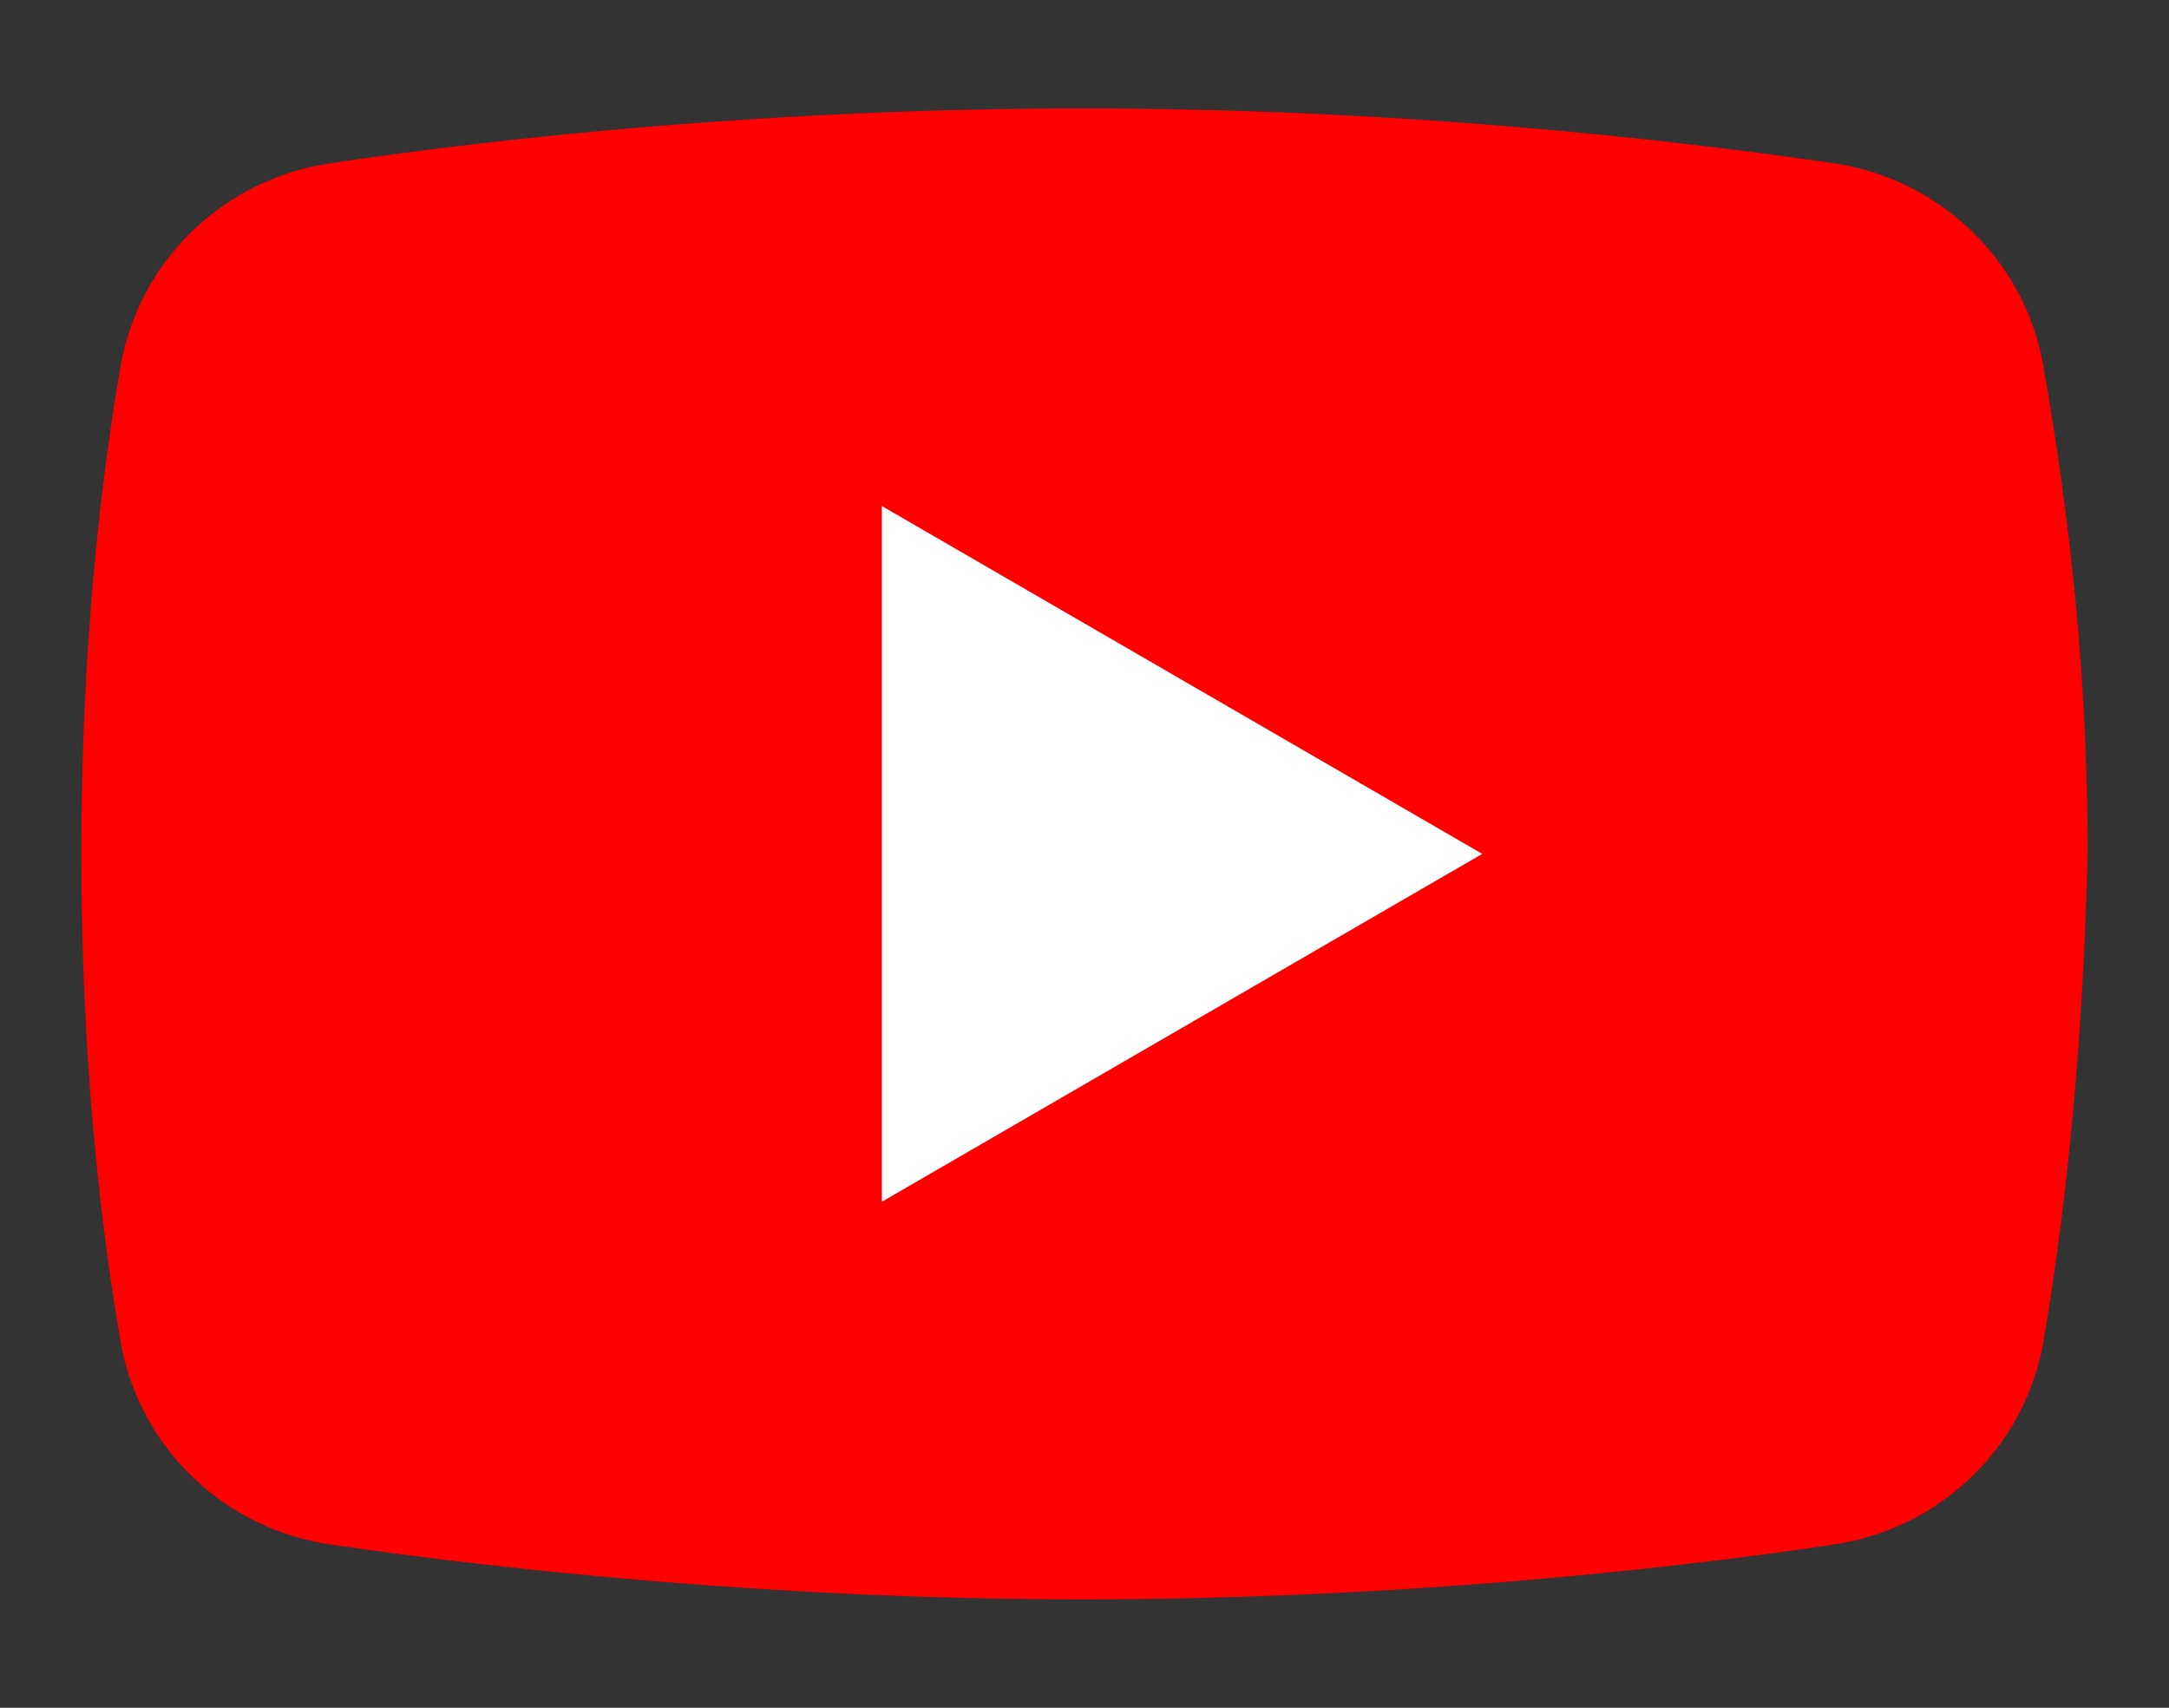 <?xml version="1.0" standalone="no"?>
<!-- Generator: Adobe Fireworks 10, Export SVG Extension by Aaron Beall (http://fireworks.abeall.com) . Version: 0.6.1  -->
<!DOCTYPE svg PUBLIC "-//W3C//DTD SVG 1.1//EN" "http://www.w3.org/Graphics/SVG/1.1/DTD/svg11.dtd">
<svg id="Untitled-P%E1gina%201" viewBox="0 0 80 63" style="background-color:#ffffff00" version="1.1"
	xmlns="http://www.w3.org/2000/svg" xmlns:xlink="http://www.w3.org/1999/xlink" xml:space="preserve"
	x="0px" y="0px" width="80px" height="63px"
>
	<rect x="0" y="0" width="80" height="63" fill="#333333" stroke="none"/>
	<g id="Camada%201">
		<path d="M 75.339 49.65 C 74.601 53.5 71.464 56.433 67.588 56.983 C 61.499 57.9 51.349 59 39.908 59 C 28.651 59 18.501 57.9 12.227 56.983 C 8.352 56.433 5.215 53.5 4.476 49.65 C 3.738 45.433 3 39.2 3 31.5 C 3 23.8 3.738 17.567 4.476 13.35 C 5.215 9.5 8.352 6.567 12.227 6.017 C 18.317 5.1 28.466 4 39.908 4 C 51.349 4 61.314 5.1 67.588 6.017 C 71.464 6.567 74.601 9.5 75.339 13.35 C 76.077 17.567 77 23.8 77 31.5 C 76.816 39.2 76.077 45.433 75.339 49.65 L 75.339 49.65 Z" fill="#ff0000"/>
		<path d="M 32.526 44.333 L 32.526 18.667 L 54.671 31.5 L 32.526 44.333 Z" fill="#ffffff"/>
	</g>
</svg>